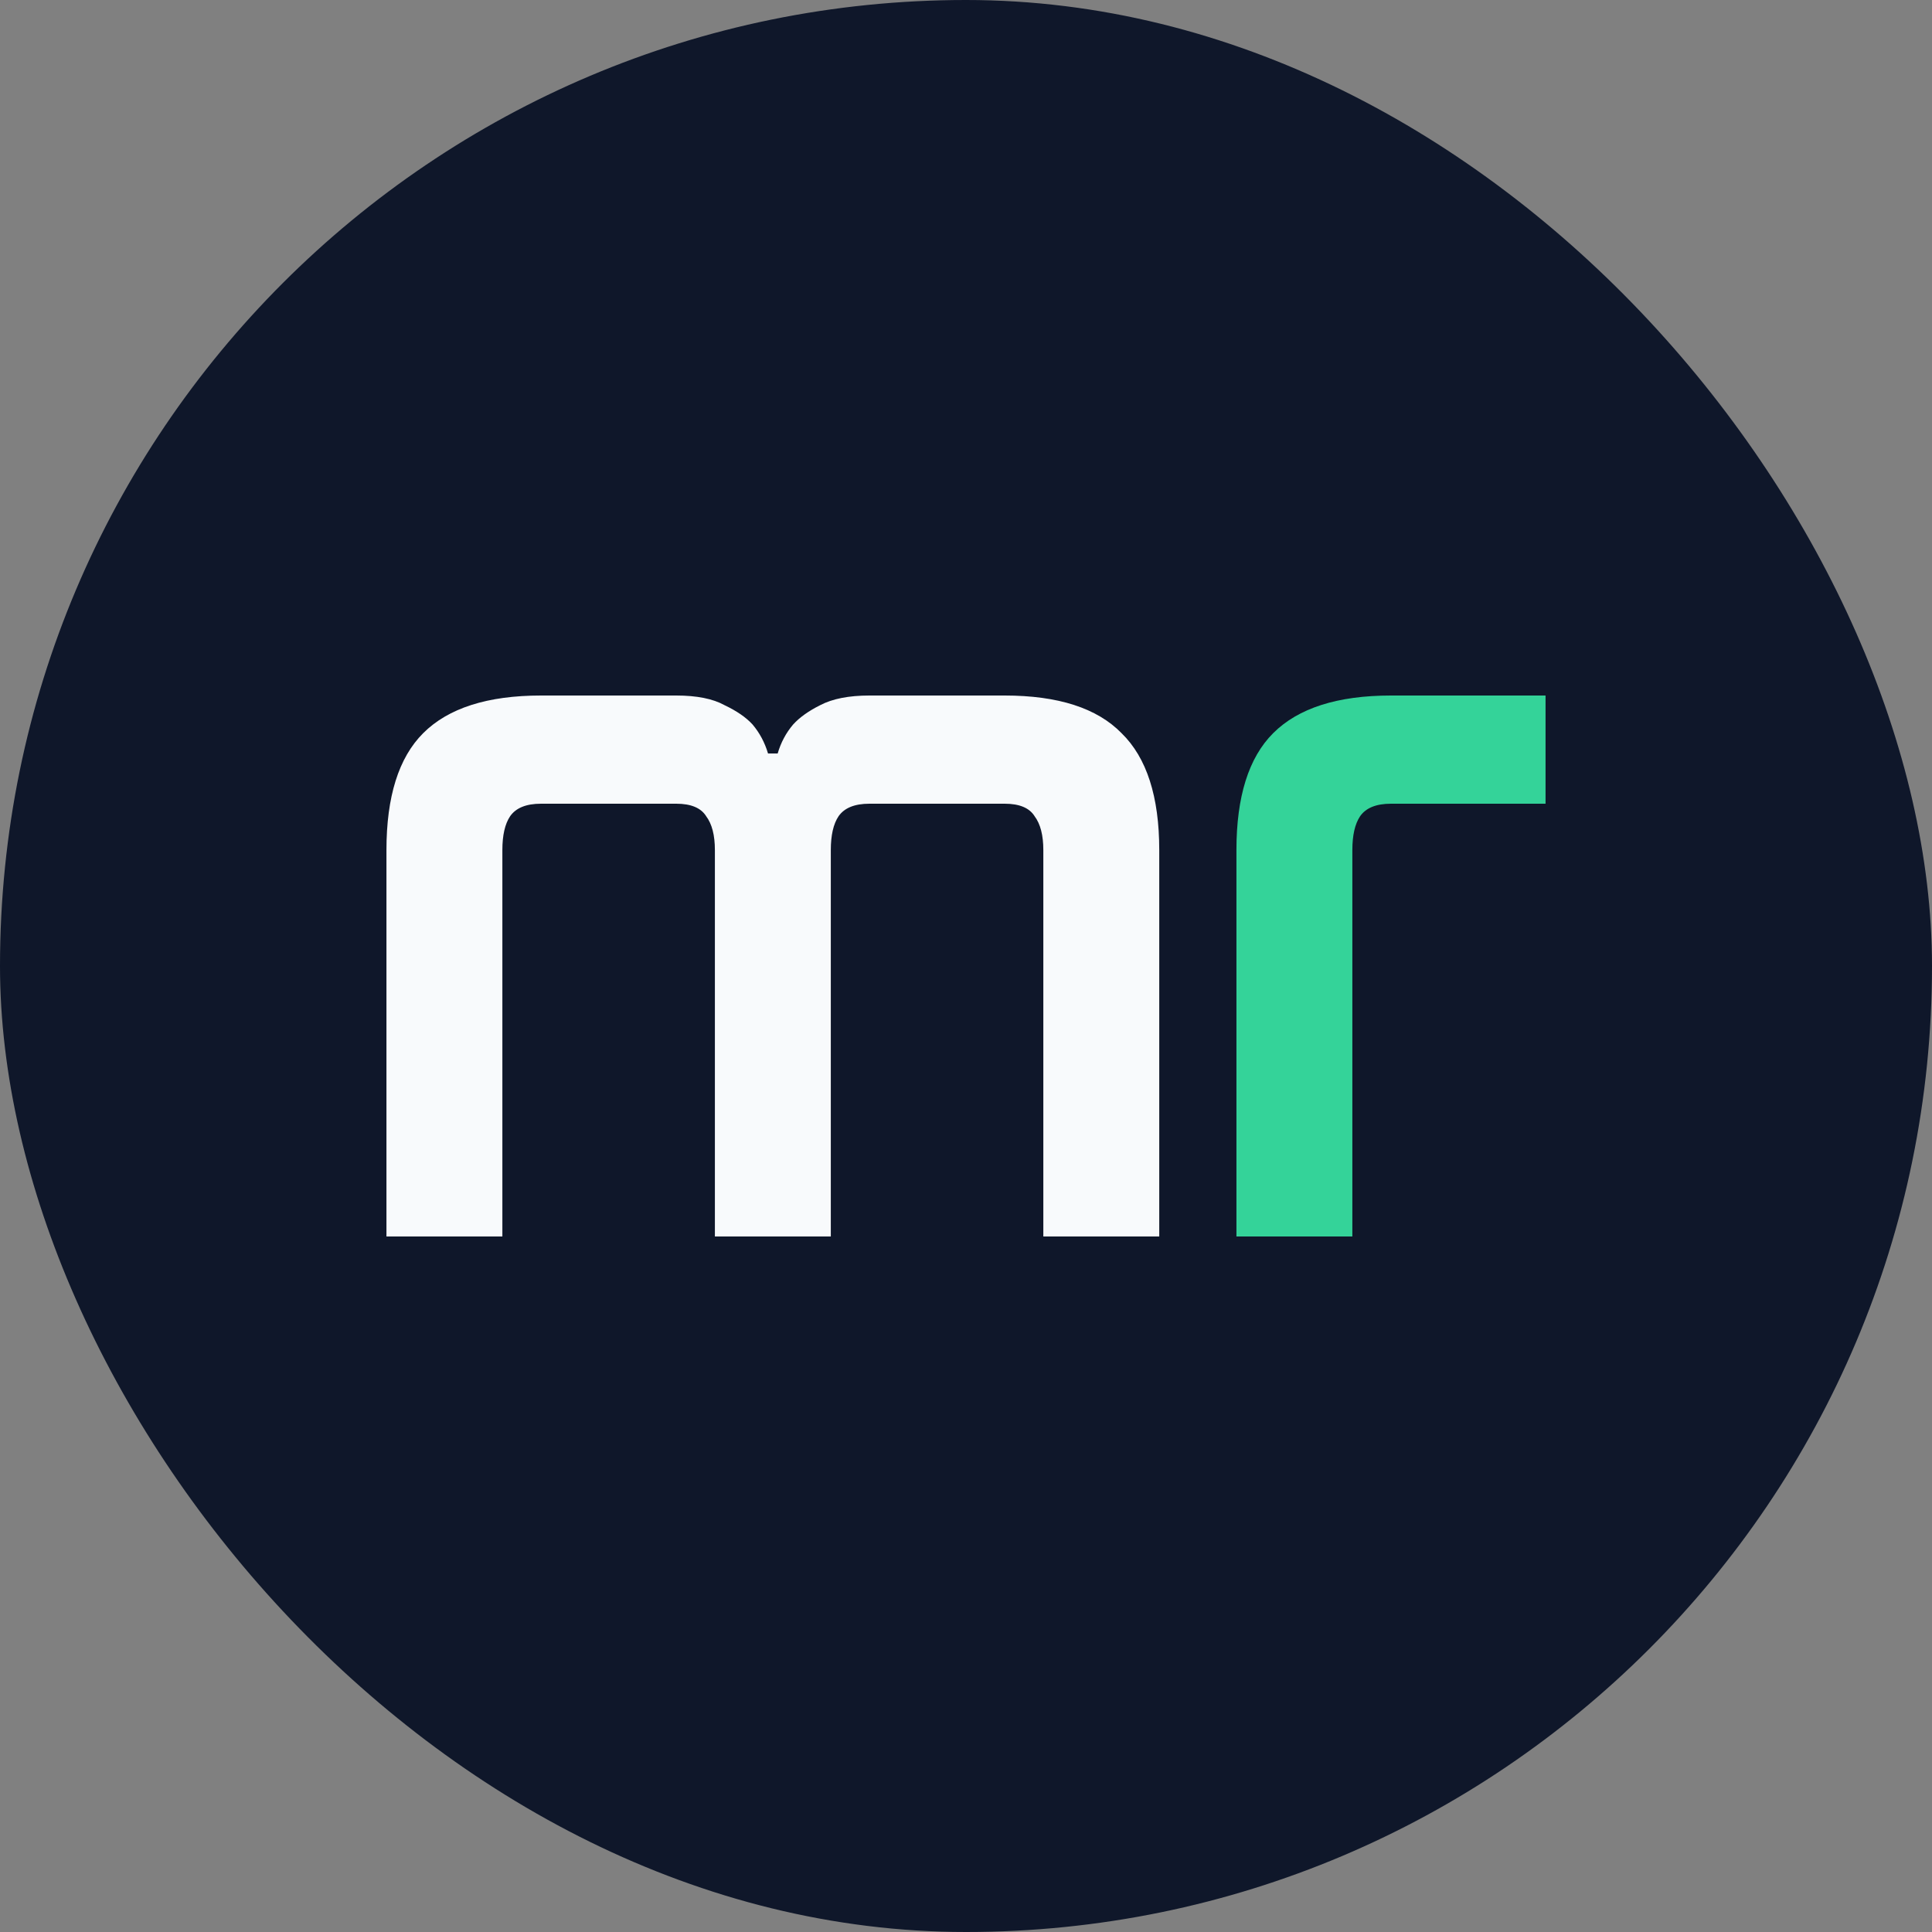 <svg xmlns="http://www.w3.org/2000/svg" version="1.1" xmlns:xlink="http://www.w3.org/1999/xlink" xmlns:svgjs="http://svgjs.com/svgjs" width="40" height="40"><rect width="100%" height="100%" fill="#808080" stroke="none"/><svg width="40" height="40" viewBox="0 0 40 40" fill="none" xmlns="http://www.w3.org/2000/svg">
<rect width="40" height="40" rx="20" fill="#0F172A"></rect>
<path d="M20.801 14.4C21.907 14.4 22.714 14.66 23.221 15.18C23.741 15.687 24.001 16.493 24.001 17.6V25.6H21.601V17.6C21.601 17.293 21.541 17.06 21.421 16.9C21.314 16.727 21.107 16.64 20.801 16.64H18.001C17.694 16.64 17.481 16.727 17.361 16.9C17.254 17.06 17.201 17.293 17.201 17.6V25.6H14.801V17.6C14.801 17.293 14.741 17.06 14.621 16.9C14.514 16.727 14.307 16.64 14.001 16.64H11.201C10.894 16.64 10.681 16.727 10.561 16.9C10.454 17.06 10.401 17.293 10.401 17.6V25.6H8.001V17.6C8.001 16.493 8.254 15.687 8.761 15.18C9.281 14.66 10.094 14.4 11.201 14.4H14.001C14.427 14.4 14.761 14.467 15.001 14.6C15.254 14.72 15.447 14.853 15.581 15C15.727 15.173 15.834 15.373 15.901 15.6H16.101C16.167 15.373 16.274 15.173 16.421 15C16.554 14.853 16.741 14.72 16.981 14.6C17.234 14.467 17.574 14.4 18.001 14.4H20.801Z" fill="#F8FAFC"></path>
<path d="M31.999 16.64H28.799C28.492 16.64 28.279 16.727 28.159 16.9C28.052 17.06 27.999 17.293 27.999 17.6V25.6H25.599V17.6C25.599 16.493 25.852 15.687 26.359 15.18C26.879 14.66 27.692 14.4 28.799 14.4H31.999V16.64Z" fill="#34D399"></path>
</svg><style>@media (prefers-color-scheme: light) { :root { filter: none; } }
</style></svg>